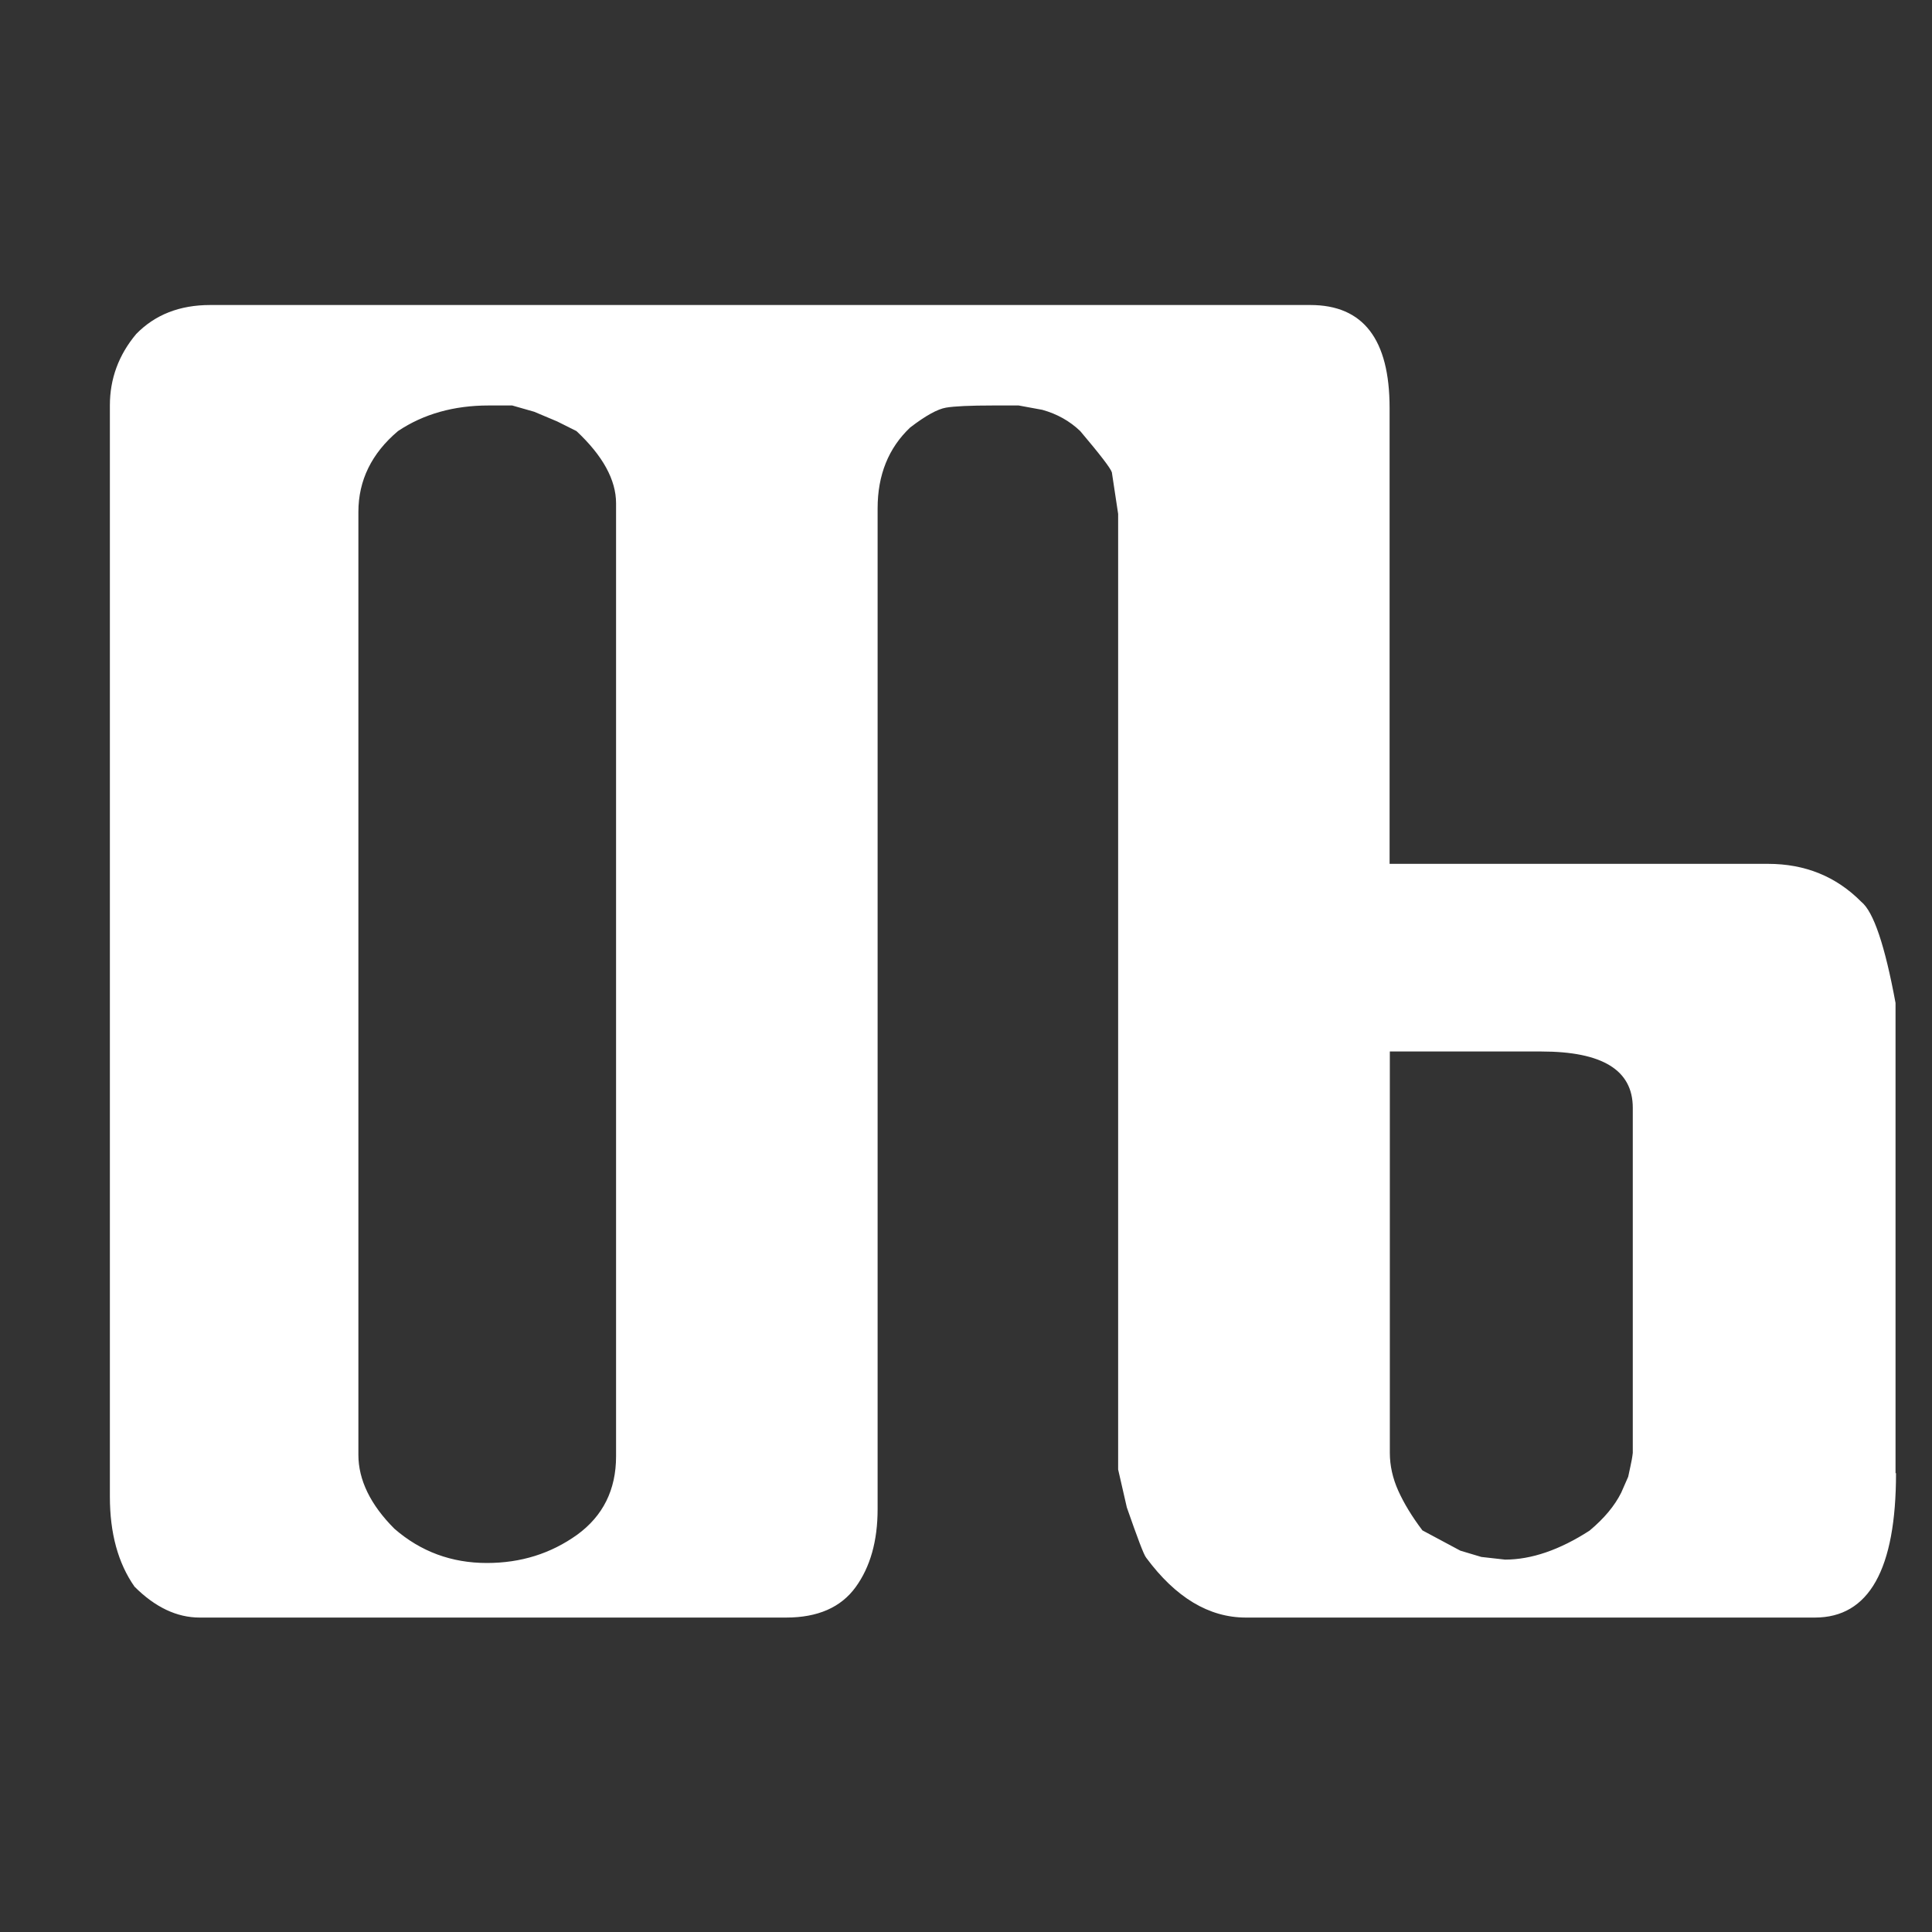 <?xml version="1.0" encoding="utf-8"?>
<!-- Generator: Adobe Illustrator 23.0.3, SVG Export Plug-In . SVG Version: 6.00 Build 0)  -->
<svg version="1.1" id="Layer_1" xmlns="http://www.w3.org/2000/svg" xmlns:xlink="http://www.w3.org/1999/xlink" x="0px" y="0px"
	 viewBox="0 0 800 800" style="enable-background:new 0 0 800 800;" xml:space="preserve">
<rect x="0" y="0" width="800" height="800" fill="#333333" stroke="none"/>
<style type="text/css">
	.st0{fill:#FFFFFF;}
</style>
<g>
	<path class="st0" d="M785.1,610c0,39.9-11.2,59.8-33.6,59.8H515.9c-15.3,0-29.1-8.3-41.3-24.8c-1-1.2-3.6-8.2-8-20.8l-3.6-15.7
		v-12.1V212.8l-2.6-17.2c-0.5-1.7-4.9-7.4-13.1-17.1c-4.4-4.2-9.6-7.1-15.7-8.8l-9.8-1.8h-10.6c-9.5,0-16,0.3-19.5,0.9
		c-3.5,0.6-8.4,3.3-14.8,8.2c-9,8.5-13.5,19.7-13.5,33.5v414.4c0,13.1-3,23.9-9.1,32.3c-6.1,8.4-15.7,12.6-28.8,12.6H82.7
		c-9.5,0-18.5-4.3-27-12.8c-6.8-9.7-10.2-22.1-10.2-37.2v-452c0-10.9,3.6-20.8,10.9-29.5c7.8-8,18-12,30.6-12h455.6
		c21.9,0,32.8,14.2,32.8,42.6v188.8h156.7c15.3,0,28.2,5.2,38.6,15.7c5.1,4.1,9.8,18.1,14.2,41.9V610z M255.1,603V208.4
		c0-9.7-5.5-19.7-16.4-29.9l-8-4l-9.5-4l-9.1-2.6h-9.8c-14.3,0-26.9,3.5-37.5,10.6c-10.9,9.2-16.4,20.4-16.4,33.5v390.4
		c0,10.4,5,20.7,14.9,30.6c10.9,9.5,23.7,14.2,38.3,14.2c14.1,0,26.5-3.9,37.4-11.7C249.7,627.7,255.1,616.9,255.1,603z
		 M676.1,601.6v-67.8v-75.1c0-15.6-12.6-23.3-37.9-23.3h-62.7v166.2c0,5.3,1.2,10.6,3.5,15.7c2.3,5.1,5.6,10.6,10,16.4l15.7,8.4
		l8.7,2.6l9.8,1.1c10.9,0,22.6-4,35-12c6.1-5.1,10.4-10.3,13.1-15.7l2.9-6.6c0.2-1,0.5-2.4,0.9-4.2S675.9,603.5,676.1,601.6z"/>
</g>
</svg>
